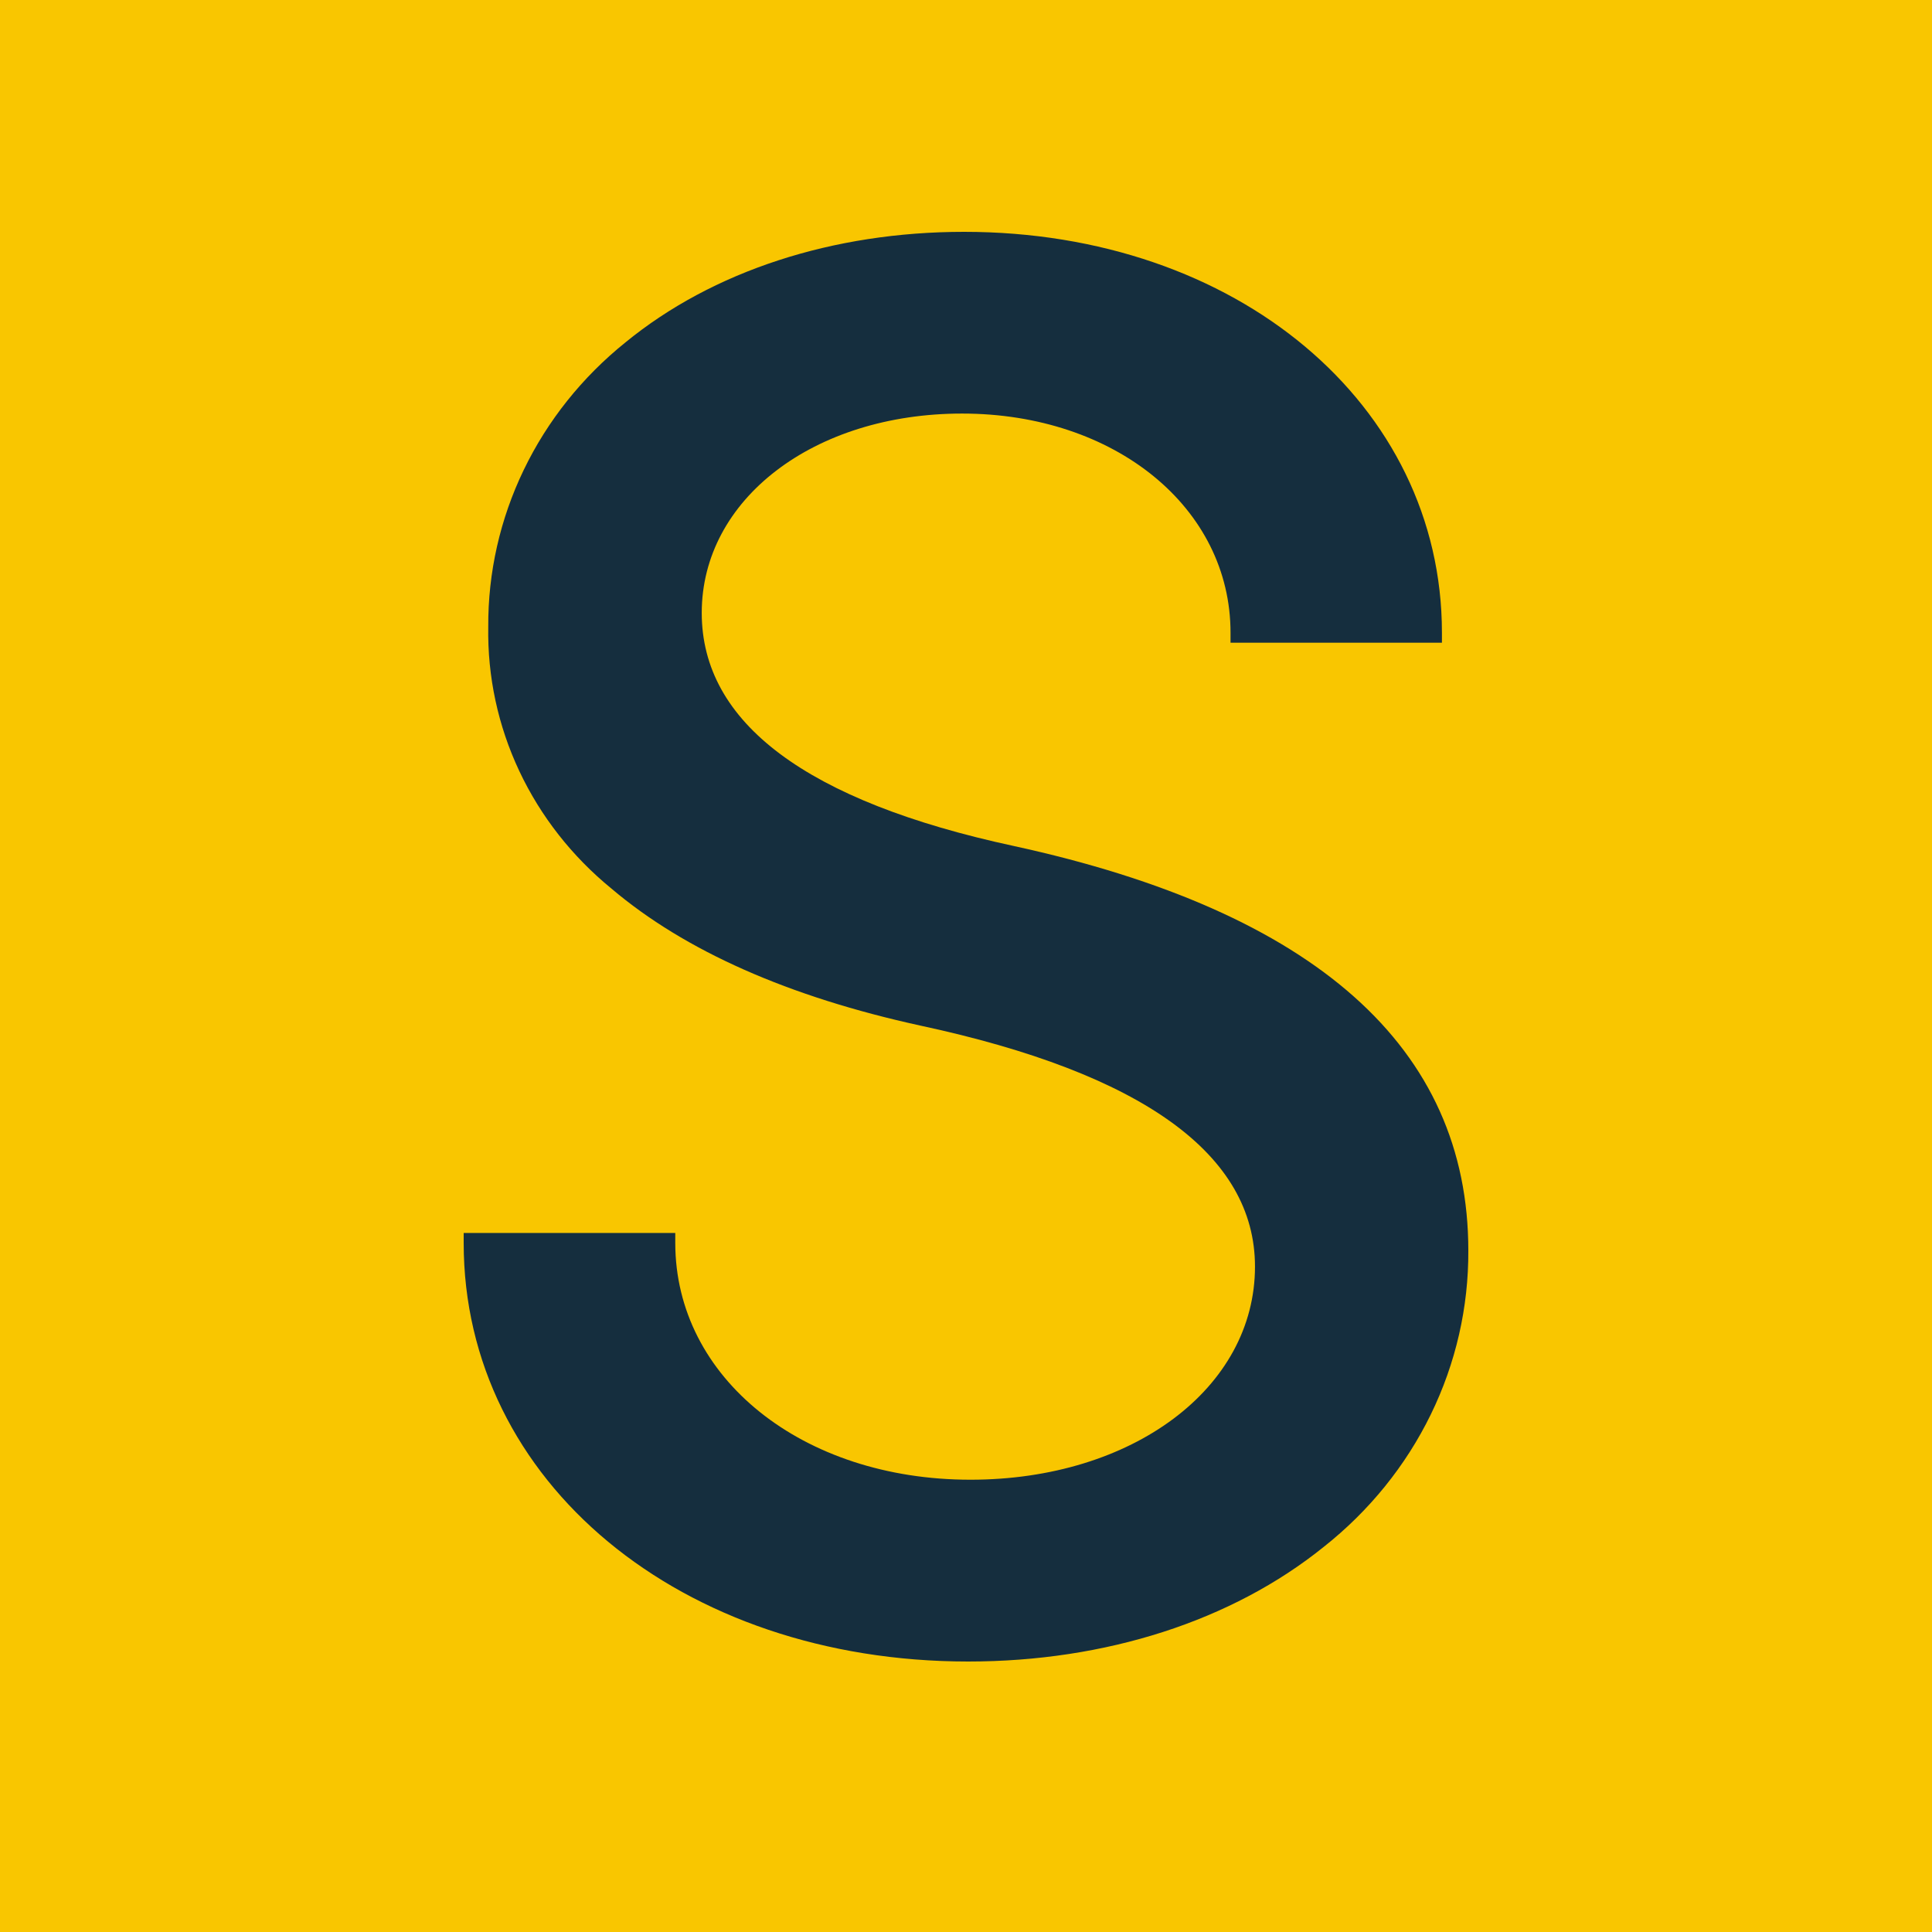 <svg width="50" height="50" viewBox="0 0 50 50" fill="none" xmlns="http://www.w3.org/2000/svg">
<rect width="50" height="50" fill="#F9C600"/>
<path d="M26.23 21.893C20.876 20.738 18.161 18.707 18.161 15.862C18.161 12.922 21.058 10.703 24.899 10.703C28.859 10.703 31.846 13.142 31.846 16.375V16.633H37.317V16.375C37.317 10.467 32.001 6 24.951 6C21.554 6 18.441 7.016 16.188 8.86C15.069 9.759 14.17 10.885 13.556 12.158C12.942 13.43 12.628 14.818 12.636 16.221C12.614 17.508 12.888 18.784 13.44 19.956C13.992 21.128 14.807 22.167 15.827 22.999C17.724 24.609 20.417 25.8 23.827 26.544C29.568 27.778 32.479 29.877 32.479 32.779C32.479 35.924 29.308 38.295 25.115 38.295C20.761 38.295 17.476 35.66 17.476 32.167V31.909H12V32.167C12 38.344 17.614 43 25.056 43C28.616 43 31.883 41.948 34.257 40.034C35.434 39.104 36.382 37.933 37.029 36.606C37.677 35.279 38.008 33.829 38 32.363C38 27.116 34.045 23.593 26.23 21.893Z" fill="#152E3E"/>
</svg>
